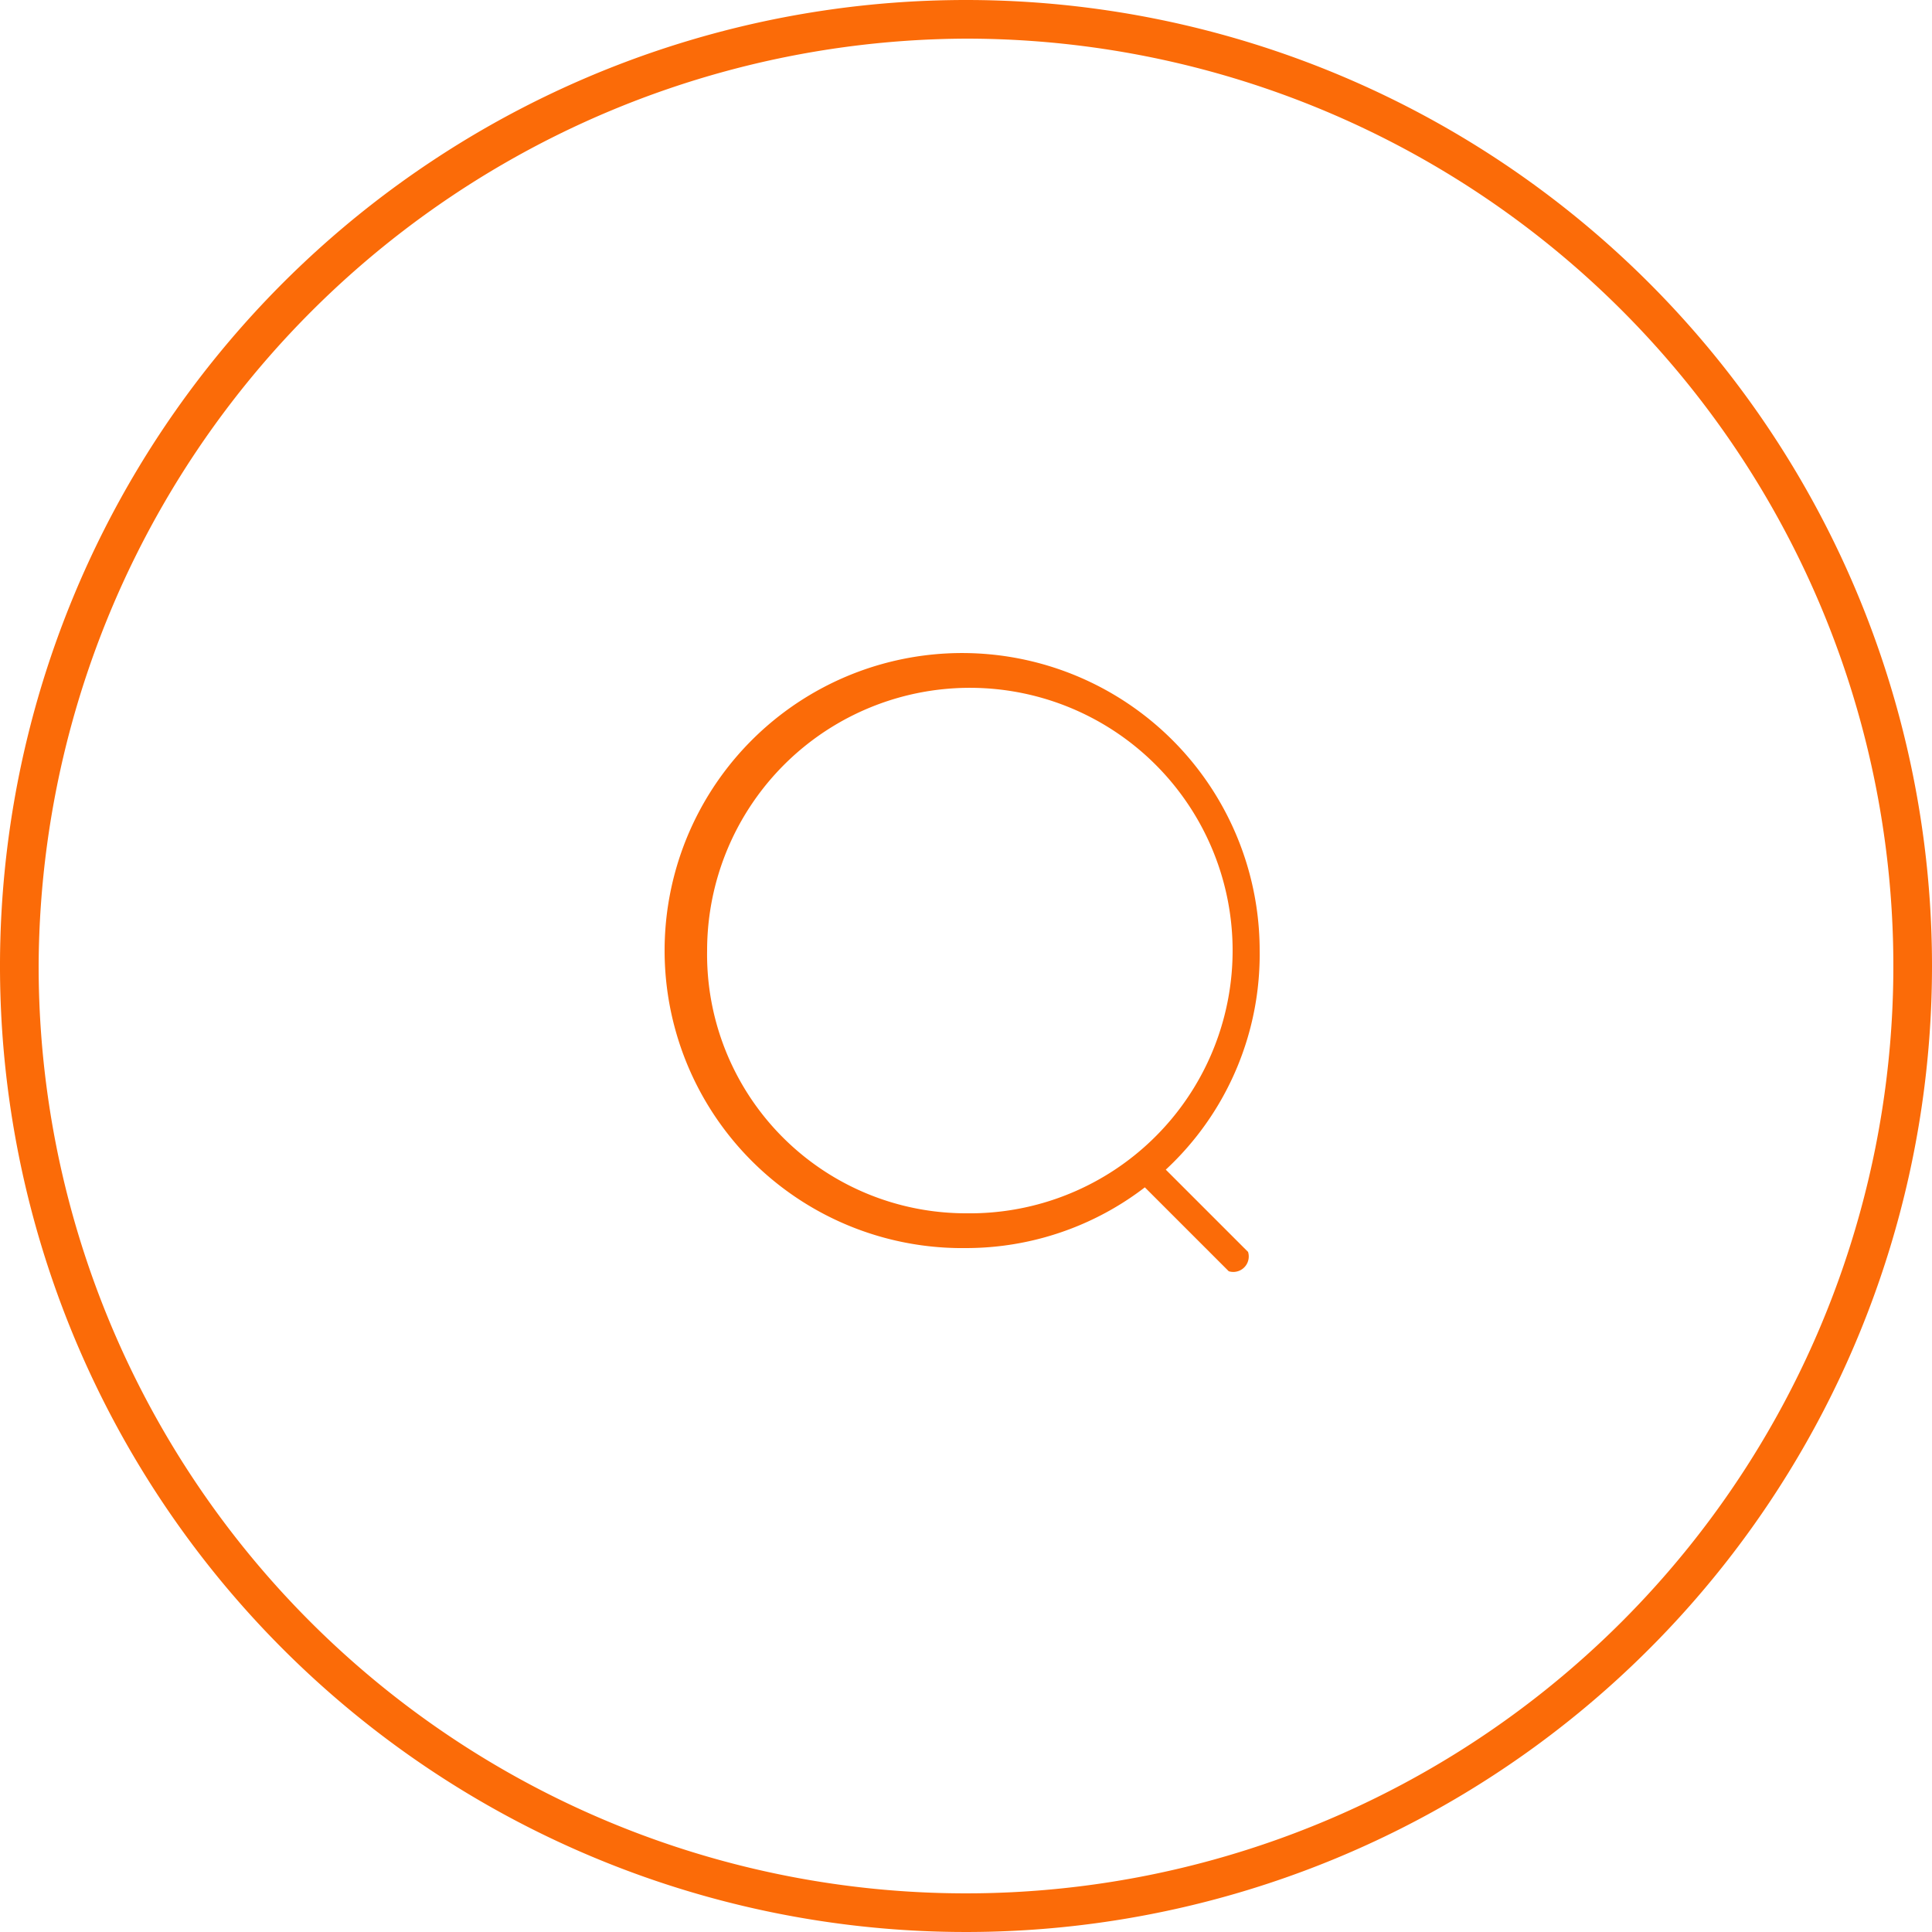 <svg id="图层_1" data-name="图层 1" xmlns="http://www.w3.org/2000/svg" viewBox="0 0 50 50">
	<path fill="#fb6b08" d="M25,1A24,24,0,1,1,1,25,24.1,24.1,0,0,1,25,1m0-1A25,25,0,1,0,50,25,25,25,0,0,0,25,0Z"/>
	<path fill="#fb6b08" d="M25,31.4a6.8,6.8,0,1,0-6.7-6.8A6.7,6.7,0,0,0,25,31.4Zm0,.9a7.7,7.7,0,1,1,7.6-7.7A7.6,7.6,0,0,1,25,32.3Zm4.4-1.8a.4.4,0,0,1,.5-.5l2.4,2.4a.4.4,0,0,1-.5.5l-2.4-2.4Z"/>
</svg>